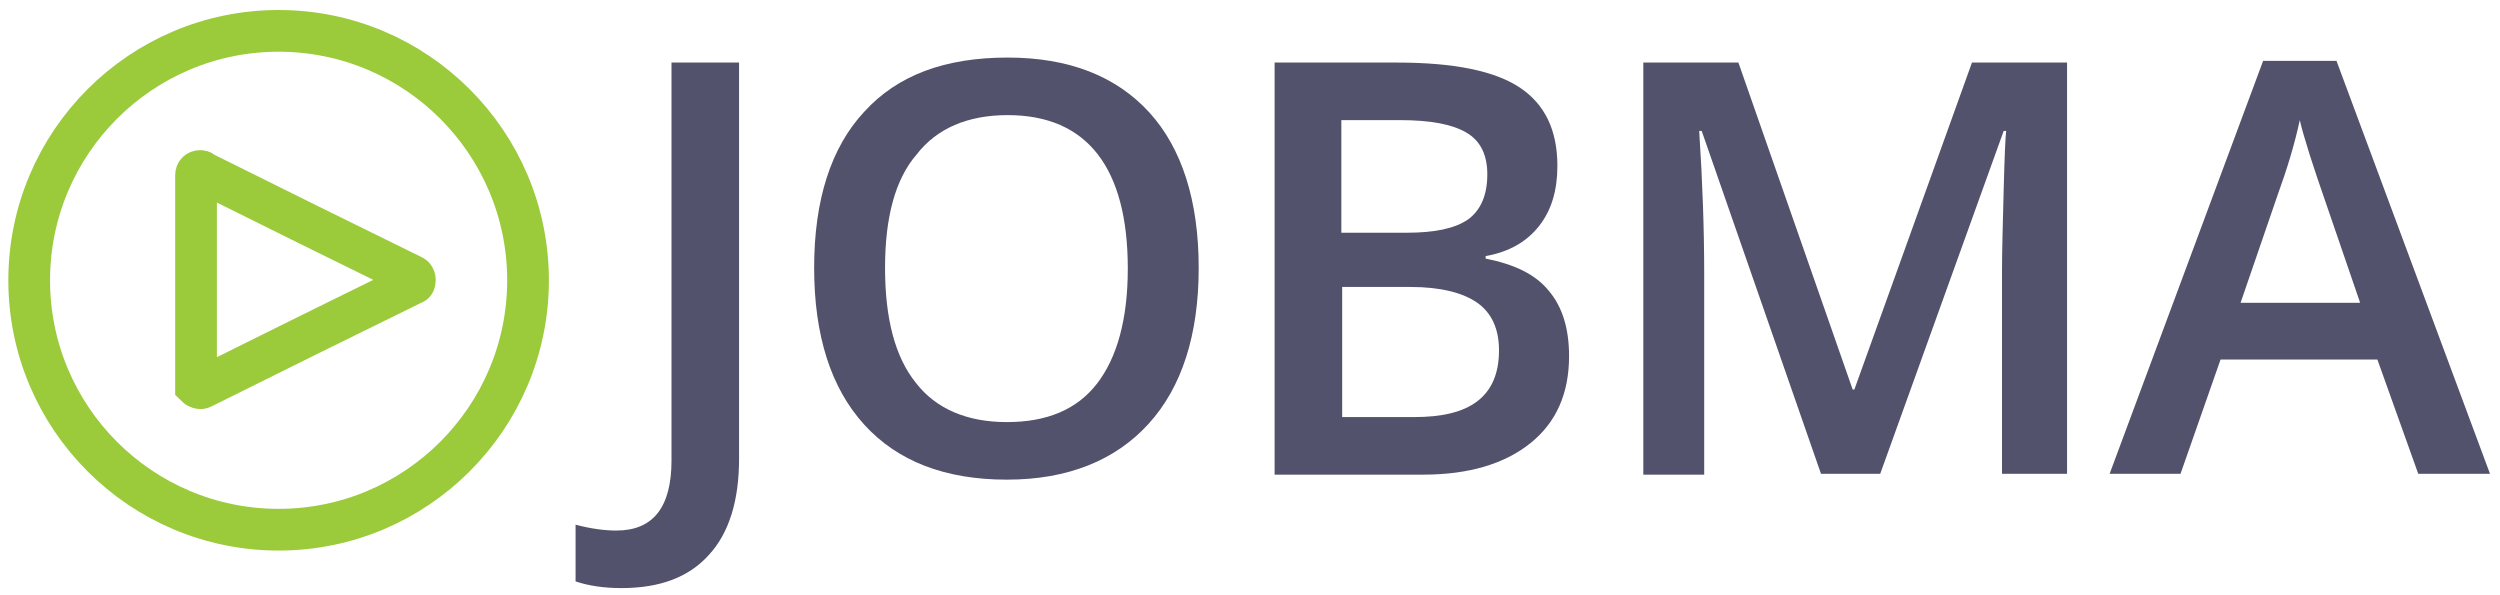 <?xml version="1.0" encoding="utf-8"?>
<!-- Generator: Adobe Illustrator 22.1.0, SVG Export Plug-In . SVG Version: 6.00 Build 0)  -->
<svg version="1.1" id="Layer_1" xmlns="http://www.w3.org/2000/svg" xmlns:xlink="http://www.w3.org/1999/xlink" x="0px" y="0px"
	 viewBox="0 0 299.7 71.3" style="enable-background:new 0 0 299.7 71.3;" xml:space="preserve">
<style type="text/css">
	.st0{enable-background:new    ;}
	.st1{fill:#52526D;}
	.st2{fill:none;stroke:#9BCA3B;stroke-width:5;stroke-miterlimit:10;}
</style>
<g id="Layer_2_1_">
	<g id="Layer_1-2">
		<g class="st0">
			<path class="st1" d="M74.5,70.5c-2.2,0-4-0.3-5.5-0.8v-6.8c1.9,0.5,3.5,0.7,4.9,0.7c4.4,0,6.6-2.8,6.6-8.4V7.5h8.1V55
				c0,5-1.2,8.9-3.6,11.5C82.6,69.2,79.1,70.5,74.5,70.5z"/>
			<path class="st1" d="M143.7,32.1c0,8-2,14.3-6,18.7c-4,4.4-9.7,6.7-17,6.7c-7.4,0-13.1-2.2-17.1-6.6c-4-4.4-6-10.7-6-18.8
				c0-8.1,2-14.4,6-18.7c4-4.4,9.7-6.5,17.2-6.5c7.3,0,13,2.2,17,6.6C141.7,17.8,143.7,24.1,143.7,32.1z M106.1,32.1
				c0,6.1,1.2,10.7,3.7,13.8c2.4,3.1,6.1,4.7,10.9,4.7c4.8,0,8.4-1.5,10.8-4.6s3.7-7.7,3.7-13.8c0-6-1.2-10.6-3.6-13.7
				c-2.4-3.1-6-4.7-10.8-4.7c-4.8,0-8.5,1.6-10.9,4.7C107.3,21.5,106.1,26.1,106.1,32.1z"/>
			<path class="st1" d="M152.9,7.5h14.6c6.8,0,11.7,1,14.7,3c3,2,4.5,5.1,4.5,9.4c0,2.9-0.7,5.3-2.2,7.2c-1.5,1.9-3.6,3.1-6.4,3.6
				V31c3.5,0.7,6,1.9,7.6,3.9c1.6,1.9,2.4,4.5,2.4,7.8c0,4.4-1.5,7.9-4.6,10.4c-3.1,2.5-7.4,3.8-12.9,3.8h-17.8V7.5z M160.9,27.9
				h7.7c3.4,0,5.8-0.5,7.4-1.6c1.5-1.1,2.3-2.9,2.3-5.4c0-2.3-0.8-4-2.5-5c-1.7-1-4.3-1.5-8-1.5h-7V27.9z M160.9,34.4V50h8.6
				c3.4,0,5.9-0.6,7.6-1.9c1.7-1.3,2.6-3.3,2.6-6.1c0-2.6-0.9-4.5-2.6-5.7s-4.4-1.9-8-1.9H160.9z"/>
			<path class="st1" d="M218.3,56.8l-14.3-41.1h-0.3c0.4,6.1,0.6,11.8,0.6,17.2v24H197V7.5h11.4l13.7,39.2h0.2l14.1-39.2h11.4v49.3
				H240V32.4c0-2.4,0.1-5.6,0.2-9.6c0.1-3.9,0.2-6.3,0.3-7.1h-0.3l-14.8,41.1H218.3z"/>
			<path class="st1" d="M289.9,56.8L285,43.1h-18.8l-4.8,13.7h-8.5l18.4-49.5h8.8l18.4,49.5H289.9z M282.9,36.2l-4.6-13.4
				c-0.3-0.9-0.8-2.3-1.4-4.2c-0.6-1.9-1-3.3-1.2-4.2c-0.6,2.8-1.5,5.8-2.7,9.1l-4.4,12.8H282.9z"/>
		</g>
		<path class="st2" d="M33.4,3.7C16.9,3.7,3.5,17.1,3.5,33.6s13.4,29.9,29.9,29.9s29.9-13.4,29.9-29.9S49.9,3.7,33.4,3.7
			C33.4,3.7,33.4,3.7,33.4,3.7z M49.5,33.1c0.2,0.1,0.3,0.4,0.2,0.7c0,0.1-0.1,0.2-0.2,0.2l-12.6,6.2l-12.7,6.3
			c-0.2,0.1-0.5,0-0.7-0.2c0-0.1,0-0.1,0-0.2V21c0-0.3,0.2-0.5,0.5-0.5c0.1,0,0.2,0,0.2,0.1l12.7,6.3L49.5,33.1z"/>
	</g>
</g>
</svg>
